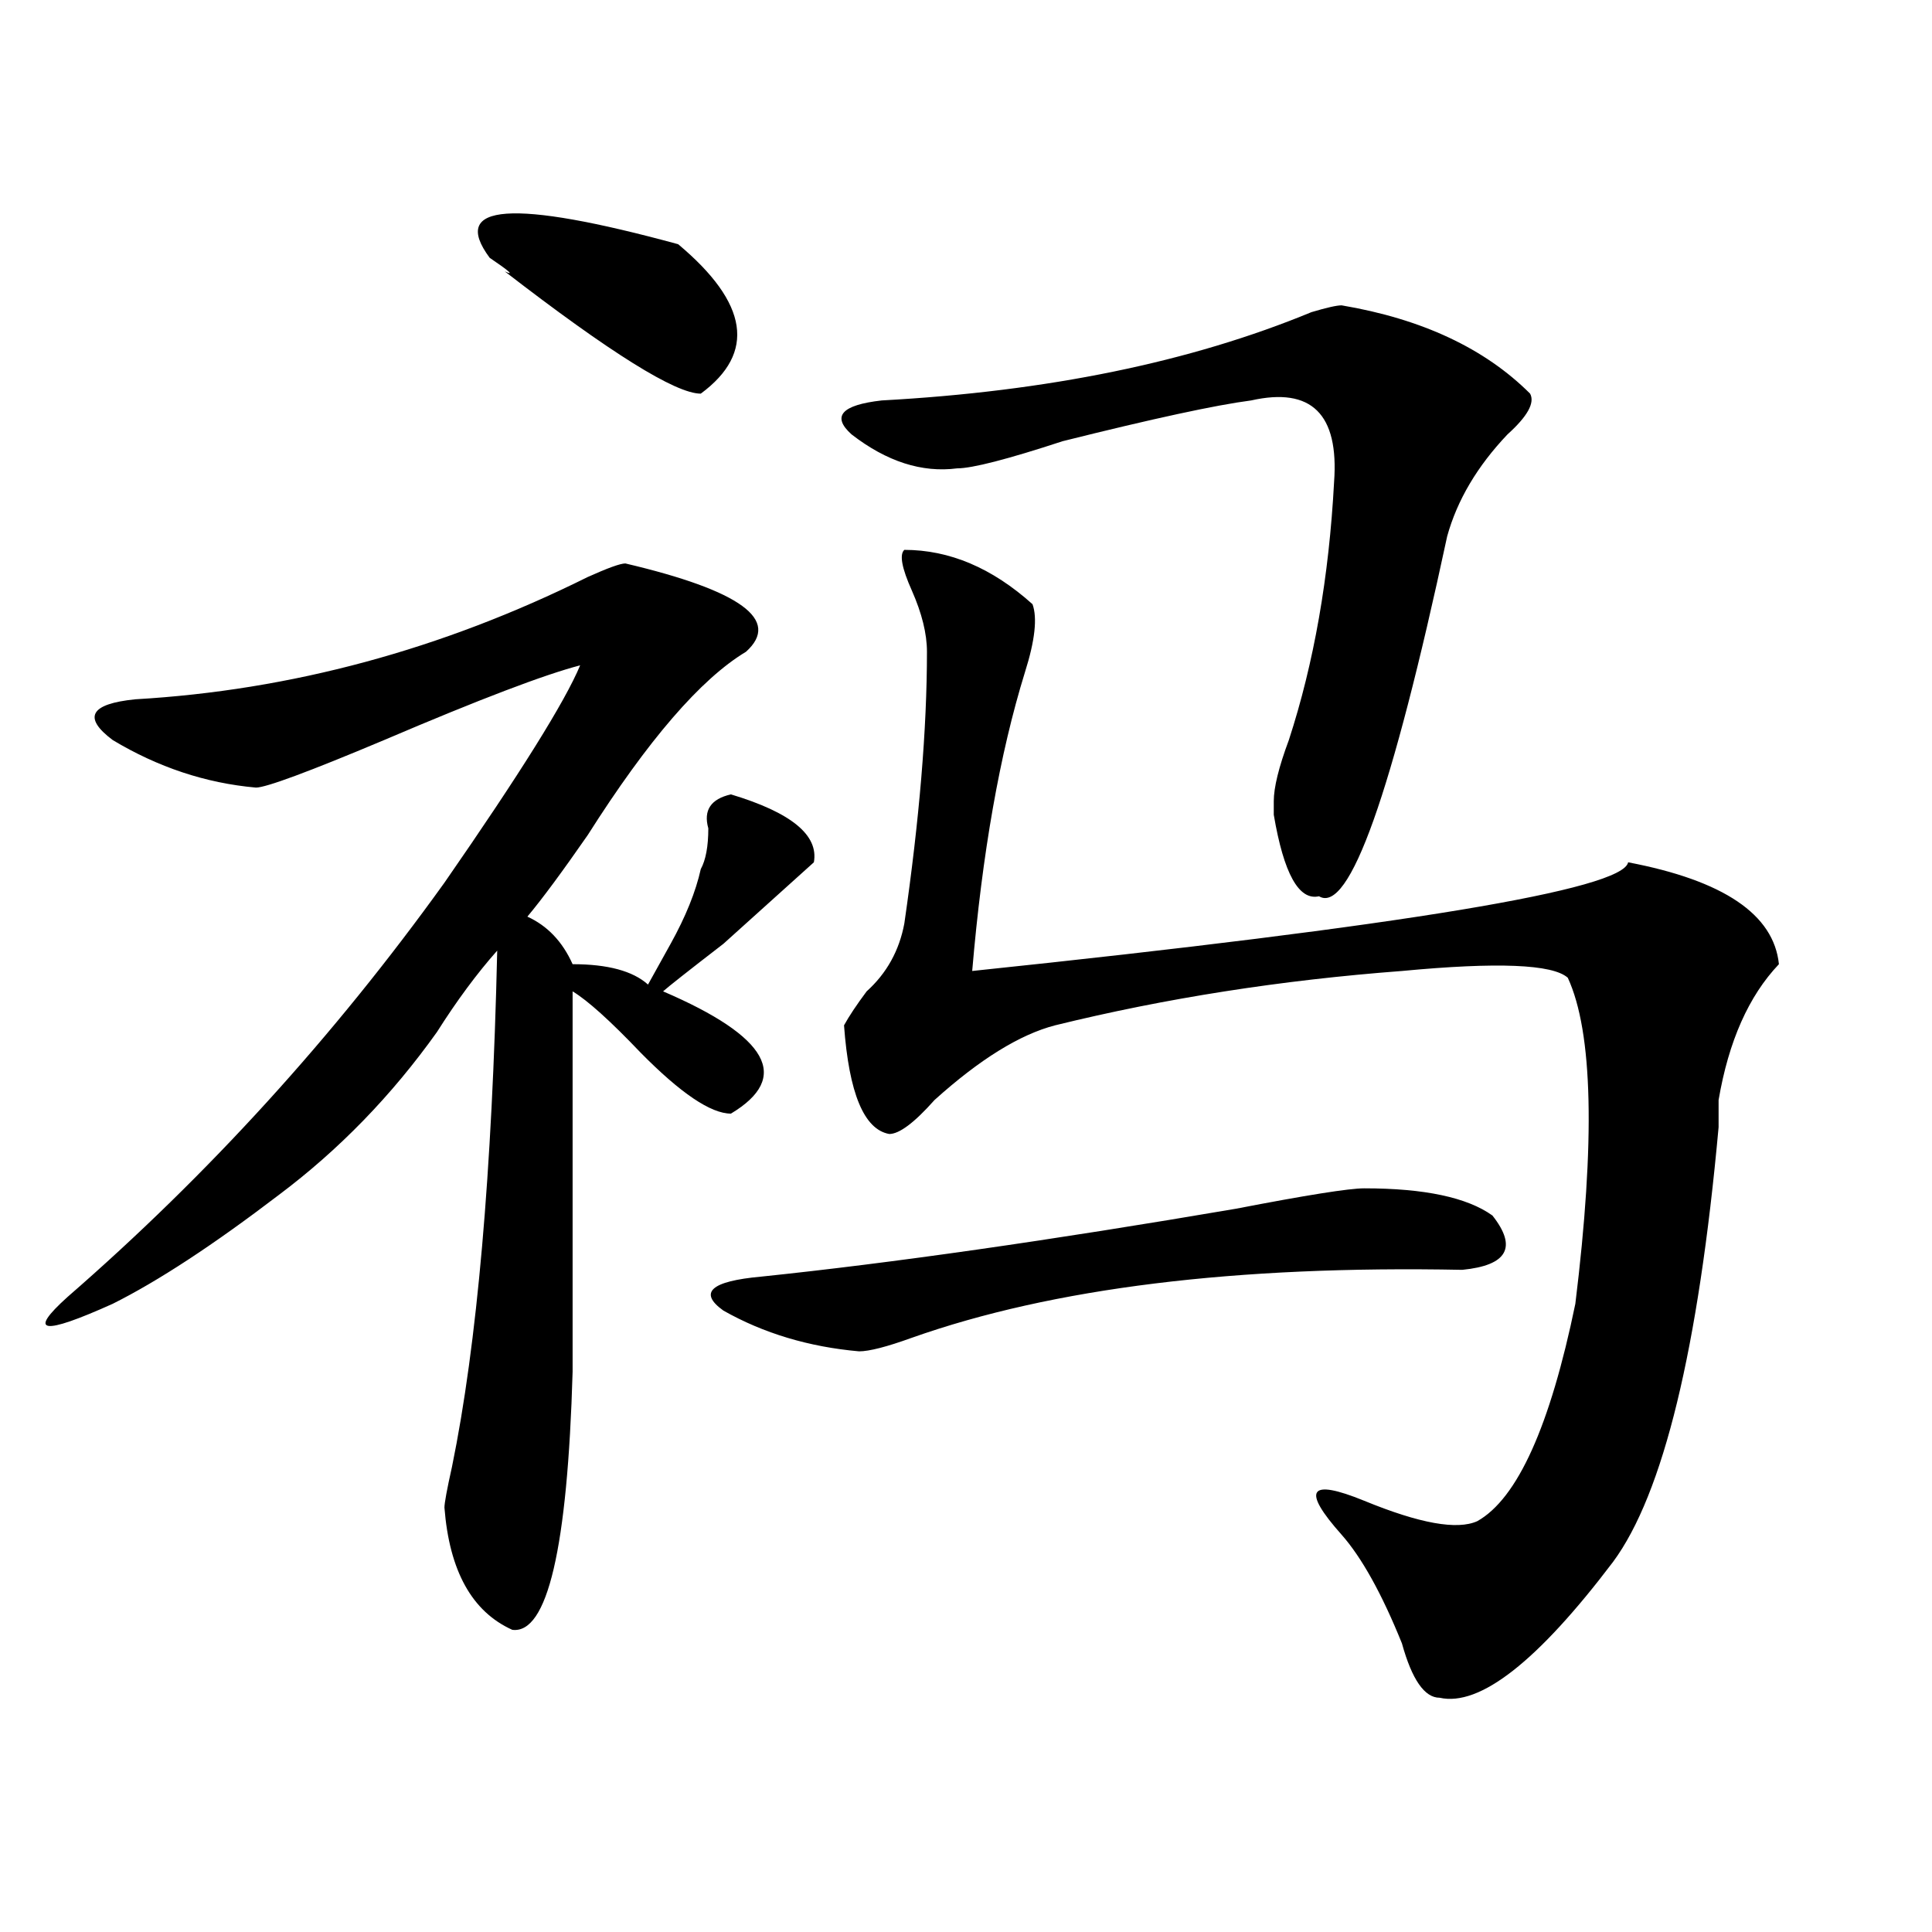 <?xml version="1.0" encoding="utf-8"?>
<!-- Generator: Adobe Illustrator 16.0.0, SVG Export Plug-In . SVG Version: 6.00 Build 0)  -->
<!DOCTYPE svg PUBLIC "-//W3C//DTD SVG 1.1//EN" "http://www.w3.org/Graphics/SVG/1.1/DTD/svg11.dtd">
<svg version="1.1" id="图层_1" xmlns="http://www.w3.org/2000/svg" xmlns:xlink="http://www.w3.org/1999/xlink" x="0px" y="0px"
	 width="1000px" height="1000px" viewBox="0 0 1000 1000" enable-background="new 0 0 1000 1000" xml:space="preserve">
<path d="M323.699,291.641c59.815,14.063,80.607,29.333,62.438,45.703c-23.414,14.063-50.73,45.703-81.949,94.922
	c-13.049,18.786-23.414,32.849-31.219,42.188c10.365,4.724,18.17,12.909,23.414,24.609c18.17,0,31.219,3.516,39.023,10.547
	c2.561-4.669,6.463-11.7,11.707-21.094c7.805-14.063,12.987-26.917,15.609-38.672c2.561-4.669,3.902-11.7,3.902-21.094
	c-2.622-9.339,1.28-15.216,11.707-17.578c31.219,9.394,45.486,21.094,42.926,35.156c-7.805,7.031-23.414,21.094-46.828,42.188
	c-18.231,14.063-28.658,22.302-31.219,24.609c54.633,23.456,66.34,44.55,35.121,63.281c-10.427,0-26.036-10.547-46.828-31.641
	c-15.609-16.37-27.316-26.917-35.121-31.641c0,82.067,0,147.656,0,196.875c-2.622,91.406-13.049,135.9-31.219,133.594
	c-20.854-9.394-32.561-30.487-35.121-63.281c0-2.308,1.28-9.339,3.902-21.094c12.987-63.281,20.792-152.325,23.414-267.188
	c-10.427,11.755-20.854,25.817-31.219,42.188c-23.414,32.849-50.73,60.974-81.949,84.375c-33.841,25.817-62.438,44.55-85.852,56.25
	c-36.463,16.425-44.268,15.271-23.414-3.516c72.803-63.281,137.862-134.747,195.117-214.453
	c39.023-56.25,62.438-93.714,70.242-112.5c-18.231,4.724-52.072,17.578-101.461,38.672c-39.023,16.425-61.157,24.609-66.34,24.609
	c-26.036-2.308-50.73-10.547-74.145-24.609c-15.609-11.7-11.707-18.731,11.707-21.094c80.607-4.669,158.654-25.763,234.141-63.281
	C314.553,294.003,321.077,291.641,323.699,291.641z M351.016,126.406c36.401,30.487,40.304,56.25,11.707,77.344
	c-13.049,0-46.828-21.094-101.461-63.281c5.183,2.362,2.561,0-7.805-7.031C232.604,105.313,265.164,103.005,351.016,126.406z
	 M706.129,615.078c31.219,0,53.291,4.724,66.34,14.063c12.987,16.425,7.805,25.817-15.609,28.125
	c-117.07-2.308-212.068,9.394-284.871,35.156c-13.049,4.724-22.134,7.031-27.316,7.031c-26.036-2.308-49.45-9.339-70.242-21.094
	c-13.049-9.339-6.524-15.216,19.512-17.578c67.62-7.031,149.569-18.731,245.848-35.156
	C676.19,618.594,698.324,615.078,706.129,615.078z M694.422,158.047c41.584,7.031,74.145,22.302,97.559,45.703
	c2.561,4.724-1.342,11.755-11.707,21.094c-15.609,16.425-26.036,34.003-31.219,52.734c-28.658,133.594-50.73,195.722-66.34,186.328
	c-10.427,2.362-18.231-11.7-23.414-42.188c0-2.308,0-4.669,0-7.031c0-7.031,2.561-17.578,7.805-31.641
	c12.987-39.825,20.792-84.375,23.414-133.594c2.561-35.156-11.707-49.219-42.926-42.188c-18.231,2.362-50.73,9.394-97.559,21.094
	c-28.658,9.394-46.828,14.063-54.633,14.063c-18.231,2.362-36.463-3.516-54.633-17.578c-10.427-9.339-5.244-15.216,15.609-17.578
	c85.852-4.669,159.996-19.886,222.434-45.703C686.617,159.255,691.8,158.047,694.422,158.047z M468.086,284.609
	c23.414,0,45.486,9.394,66.34,28.125c2.561,7.031,1.28,18.786-3.902,35.156c-13.049,42.188-22.134,93.769-27.316,154.688
	c223.714-23.401,336.882-42.188,339.504-56.25c49.389,9.394,75.425,26.972,78.047,52.734c-15.609,16.425-26.036,39.88-31.219,70.313
	c0,7.031,0,11.755,0,14.063c-10.427,114.862-28.658,189.844-54.633,225c-39.023,51.525-68.962,74.981-89.754,70.313
	c-7.805,0-14.329-9.394-19.512-28.125c-10.427-25.818-20.854-44.495-31.219-56.25c-20.854-23.401-16.951-29.278,11.707-17.578
	c28.597,11.755,48.108,15.271,58.535,10.547c20.792-11.7,37.682-49.219,50.73-112.5c10.365-84.375,9.085-140.625-3.902-168.75
	c-7.805-7.031-36.463-8.185-85.852-3.516c-62.438,4.724-122.314,14.063-179.508,28.125c-18.231,4.724-39.023,17.578-62.438,38.672
	c-10.427,11.755-18.231,17.578-23.414,17.578c-13.049-2.308-20.854-21.094-23.414-56.25c2.561-4.669,6.463-10.547,11.707-17.578
	c10.365-9.339,16.89-21.094,19.512-35.156c7.805-53.888,11.707-100.745,11.707-140.625c0-9.339-2.622-19.886-7.805-31.641
	C466.744,294.003,465.464,286.972,468.086,284.609z"/>
</svg>
